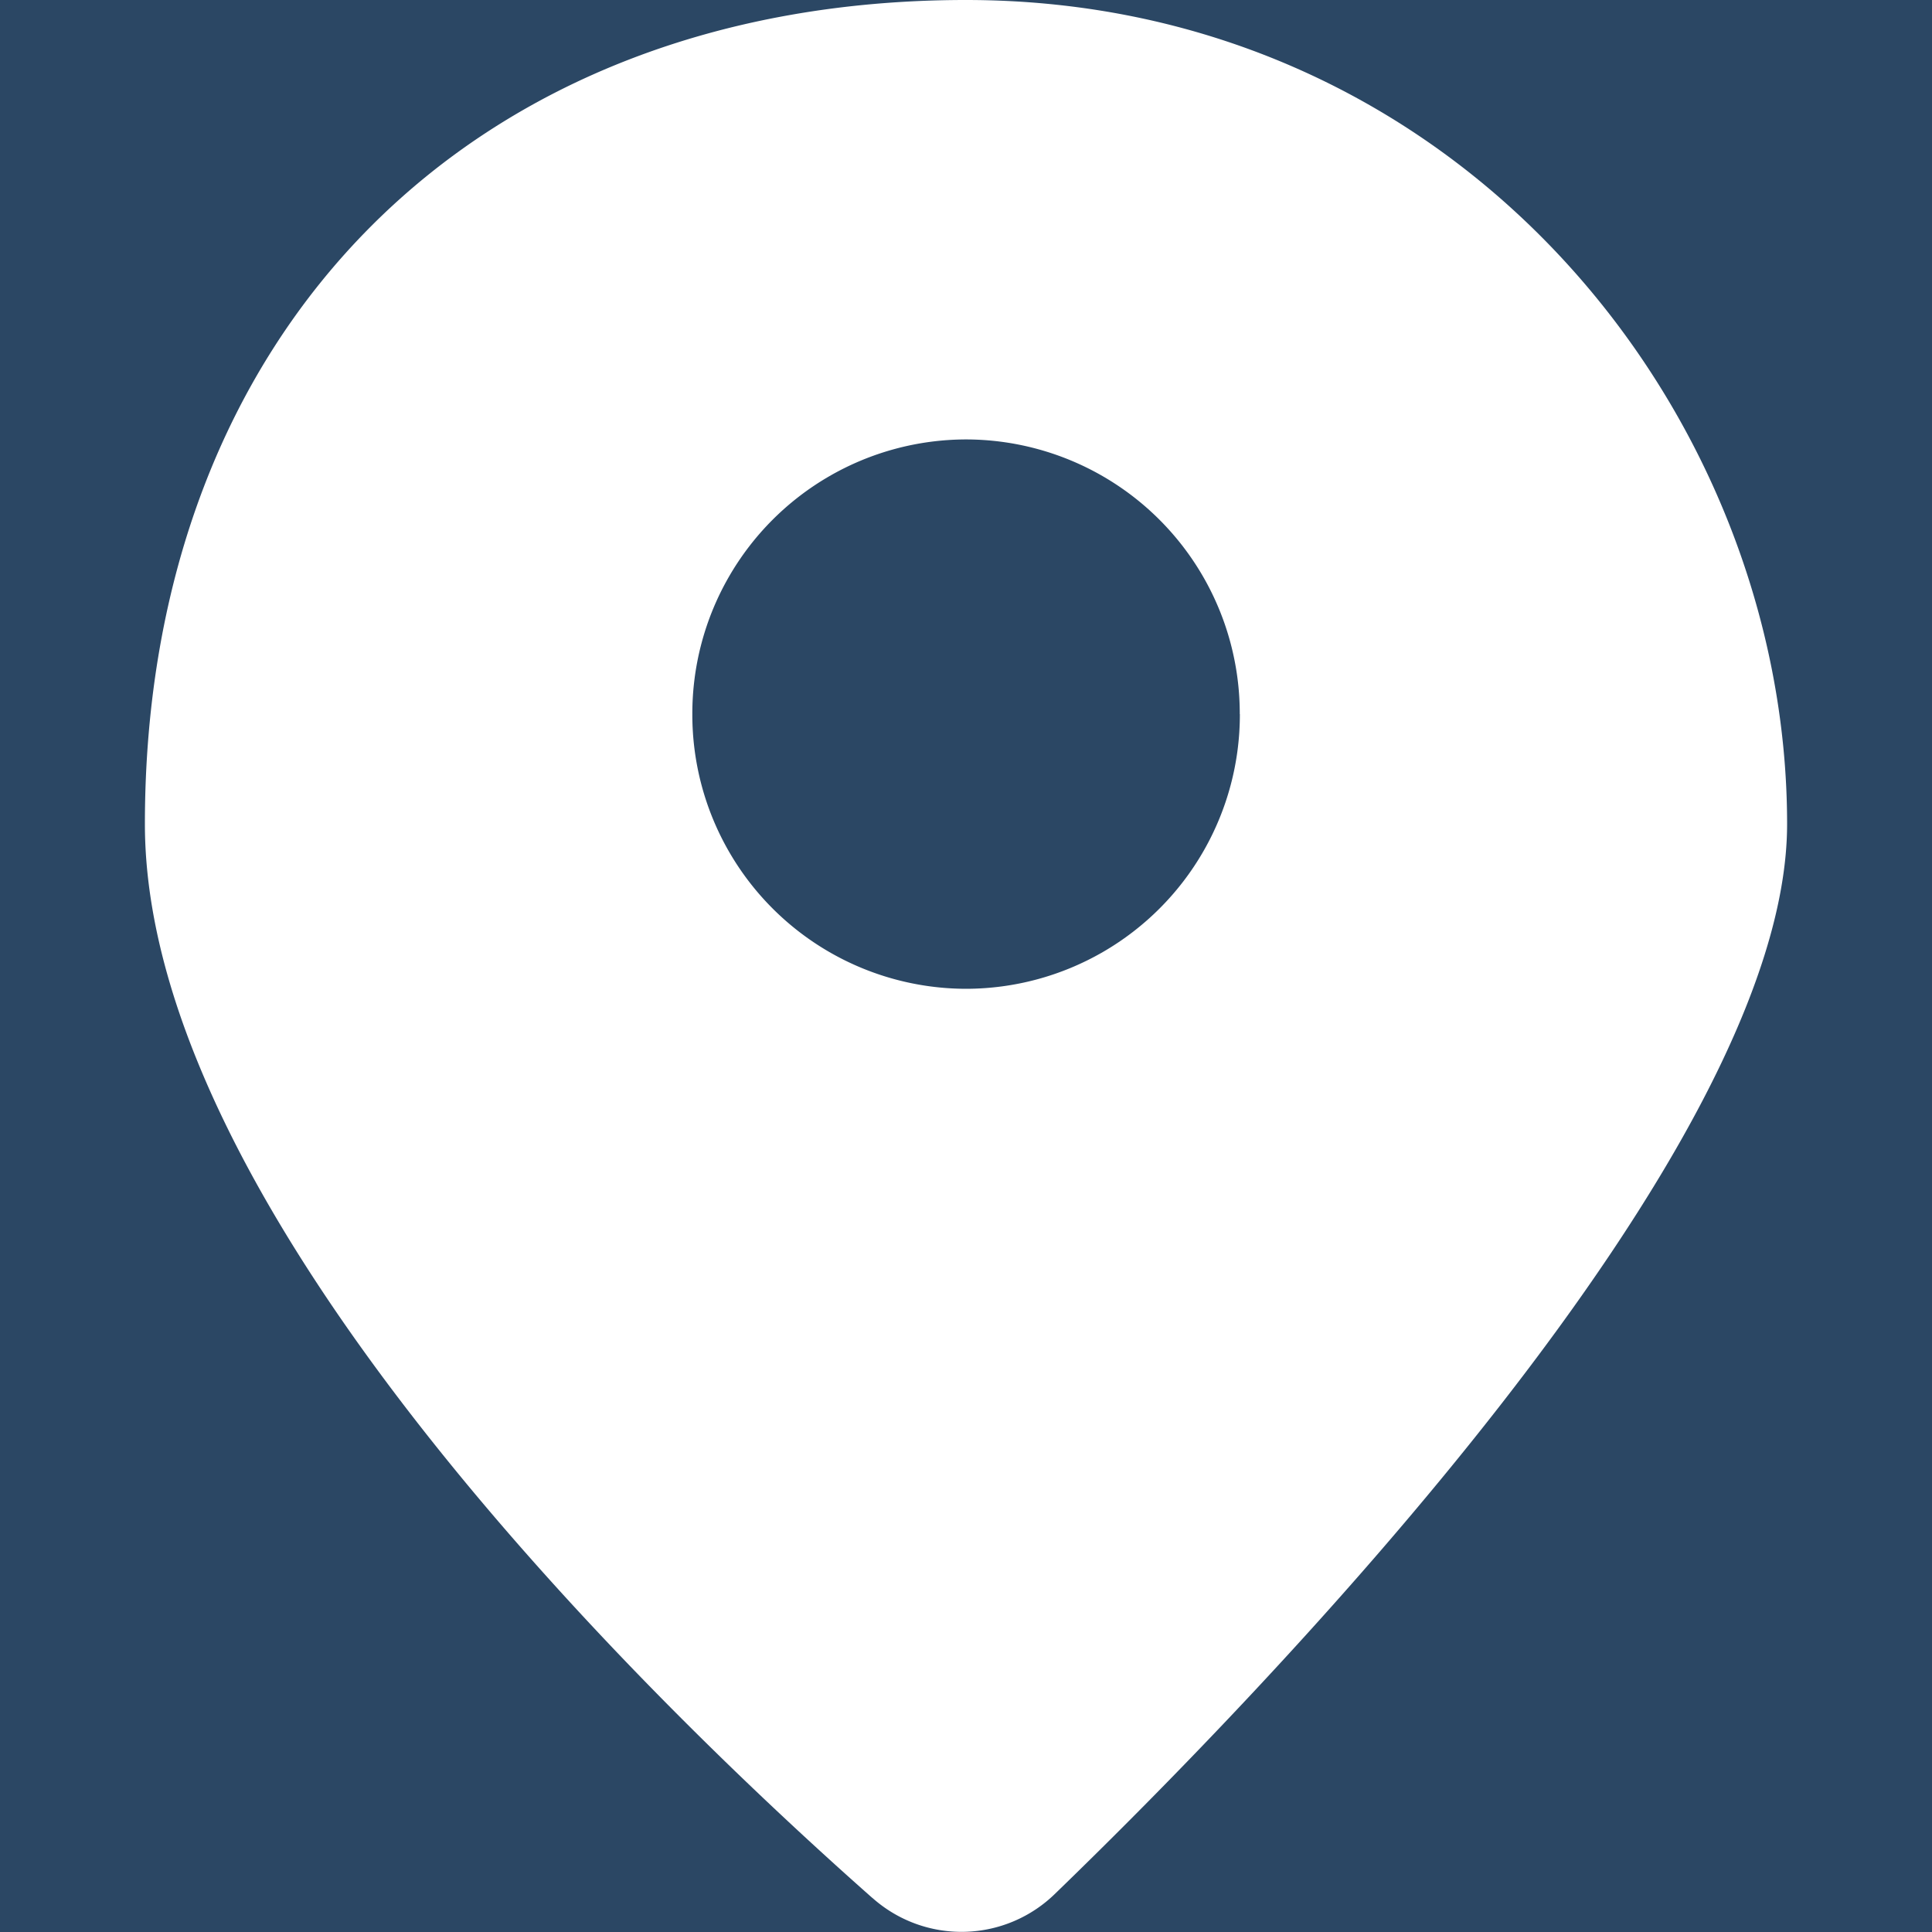 <svg width="20" height="20" fill="none" xmlns="http://www.w3.org/2000/svg"><path fill="#2B4764" d="M0 0h20v20H0z"/><path fill-rule="evenodd" clip-rule="evenodd" d="M9.03 19.647C6.802 17.678 1.5 12.572 1.5 8.53 1.5 3.412 4.9 0 10 0s8.5 4.265 8.5 8.53c0 3.39-5.371 8.938-7.574 11.07a1.386 1.386 0 01-1.895.047zm3.805-12.255A2.838 2.838 0 0110 10.236a2.838 2.838 0 01-2.833-2.844A2.838 2.838 0 0110 4.549a2.838 2.838 0 012.834 2.843z" fill="#fff"/></svg>